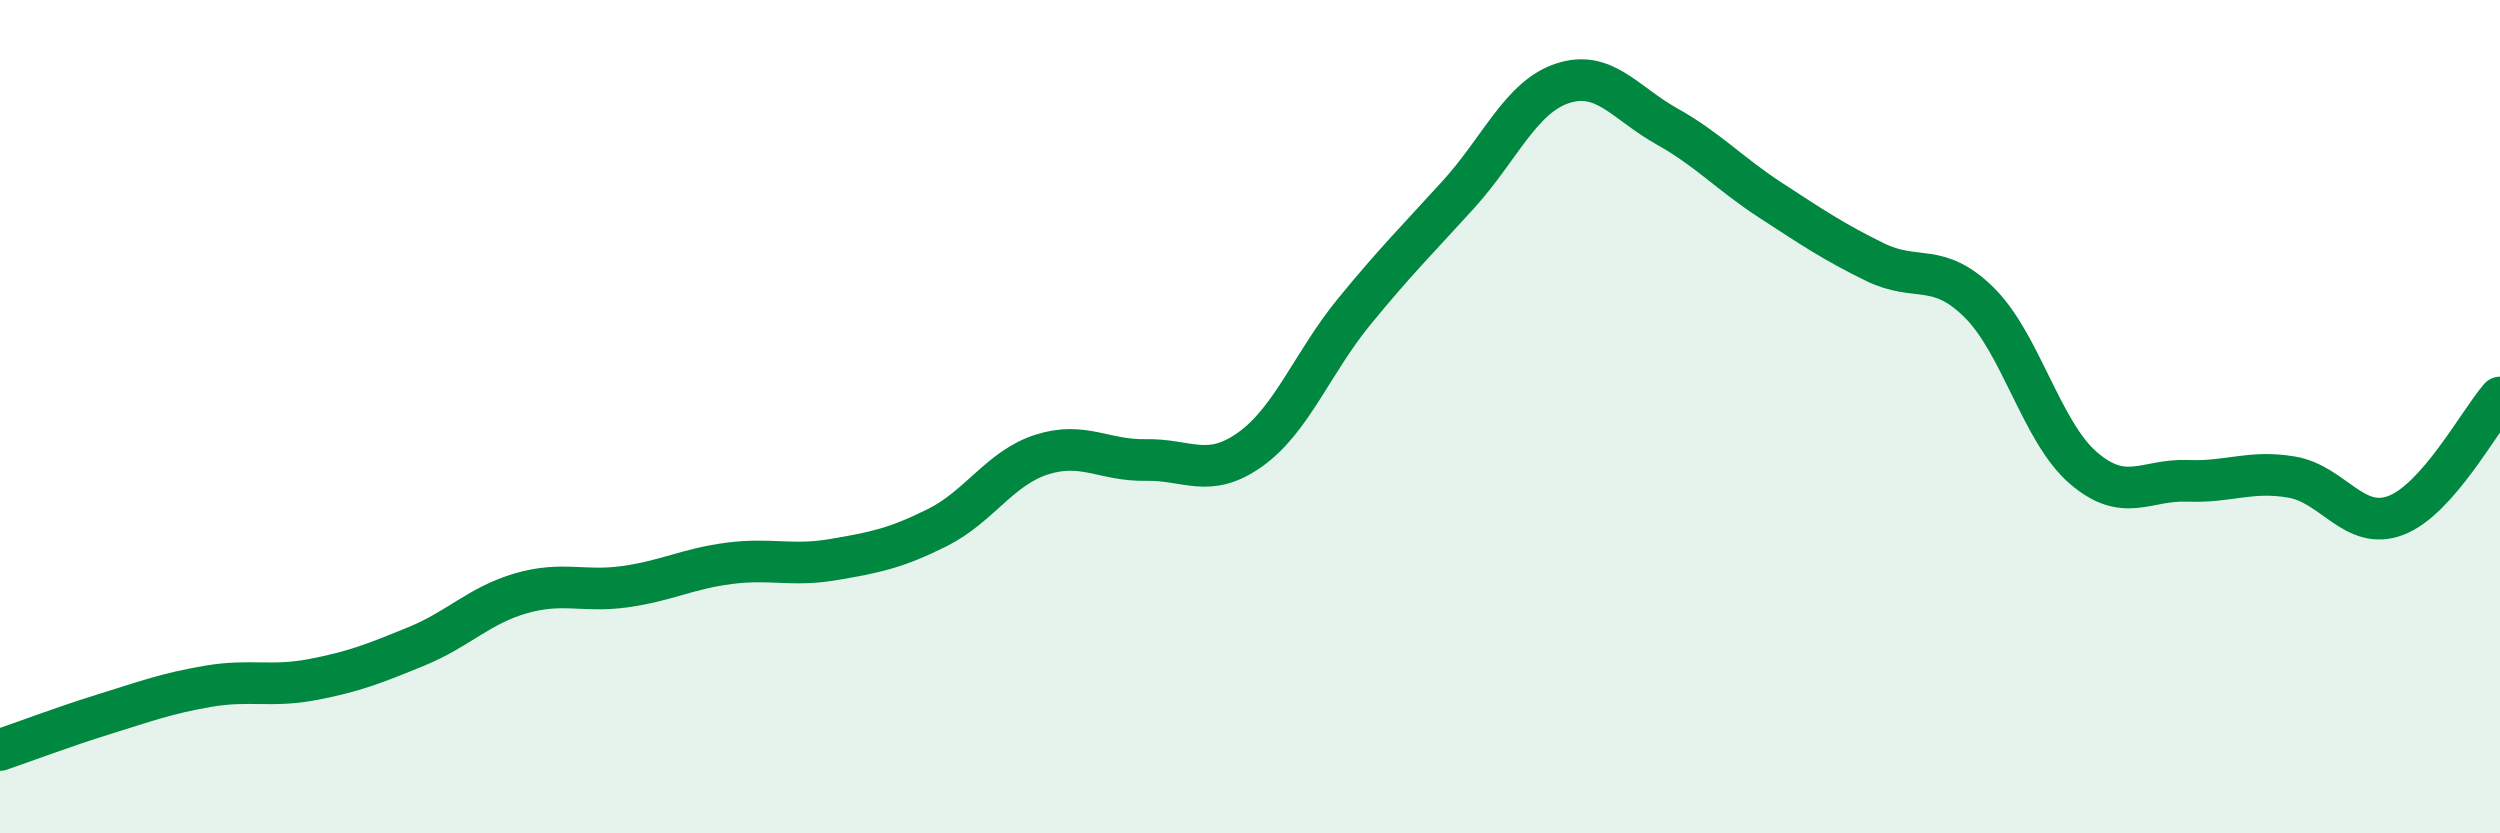
    <svg width="60" height="20" viewBox="0 0 60 20" xmlns="http://www.w3.org/2000/svg">
      <path
        d="M 0,18 C 0.5,17.83 1.5,17.45 2.5,17.14 C 3.5,16.83 4,16.64 5,16.47 C 6,16.3 6.5,16.5 7.5,16.31 C 8.5,16.12 9,15.92 10,15.51 C 11,15.1 11.5,14.53 12.5,14.24 C 13.5,13.95 14,14.22 15,14.08 C 16,13.94 16.5,13.65 17.5,13.52 C 18.5,13.39 19,13.6 20,13.43 C 21,13.26 21.5,13.16 22.5,12.66 C 23.5,12.16 24,11.23 25,10.91 C 26,10.59 26.5,11.06 27.5,11.04 C 28.5,11.02 29,11.5 30,10.79 C 31,10.08 31.5,8.7 32.5,7.48 C 33.5,6.26 34,5.77 35,4.67 C 36,3.57 36.5,2.33 37.5,2 C 38.5,1.67 39,2.47 40,3.03 C 41,3.59 41.5,4.16 42.5,4.81 C 43.5,5.46 44,5.8 45,6.29 C 46,6.78 46.5,6.27 47.5,7.26 C 48.5,8.25 49,10.37 50,11.23 C 51,12.09 51.5,11.5 52.5,11.54 C 53.5,11.58 54,11.28 55,11.45 C 56,11.62 56.5,12.75 57.5,12.37 C 58.5,11.99 59.5,10.11 60,9.54L60 20L0 20Z"
        fill="#008740"
        opacity="0.1"
        stroke-linecap="round"
        stroke-linejoin="round"
      />
      <path
        d="M 0,18 C 0.5,17.83 1.5,17.45 2.5,17.14 C 3.5,16.83 4,16.64 5,16.47 C 6,16.3 6.5,16.5 7.5,16.31 C 8.5,16.12 9,15.92 10,15.51 C 11,15.1 11.5,14.53 12.5,14.24 C 13.5,13.95 14,14.22 15,14.08 C 16,13.94 16.5,13.65 17.5,13.52 C 18.5,13.39 19,13.6 20,13.43 C 21,13.26 21.5,13.16 22.5,12.66 C 23.5,12.16 24,11.23 25,10.91 C 26,10.59 26.5,11.06 27.5,11.04 C 28.5,11.02 29,11.5 30,10.79 C 31,10.08 31.5,8.7 32.5,7.48 C 33.5,6.26 34,5.77 35,4.67 C 36,3.57 36.5,2.33 37.5,2 C 38.5,1.67 39,2.47 40,3.03 C 41,3.59 41.5,4.16 42.5,4.81 C 43.5,5.46 44,5.8 45,6.29 C 46,6.78 46.5,6.27 47.5,7.26 C 48.5,8.25 49,10.37 50,11.23 C 51,12.09 51.5,11.5 52.5,11.54 C 53.5,11.58 54,11.28 55,11.45 C 56,11.62 56.5,12.75 57.5,12.37 C 58.5,11.99 59.5,10.11 60,9.54"
        stroke="#008740"
        stroke-width="1"
        fill="none"
        stroke-linecap="round"
        stroke-linejoin="round"
      />
    </svg>
  
